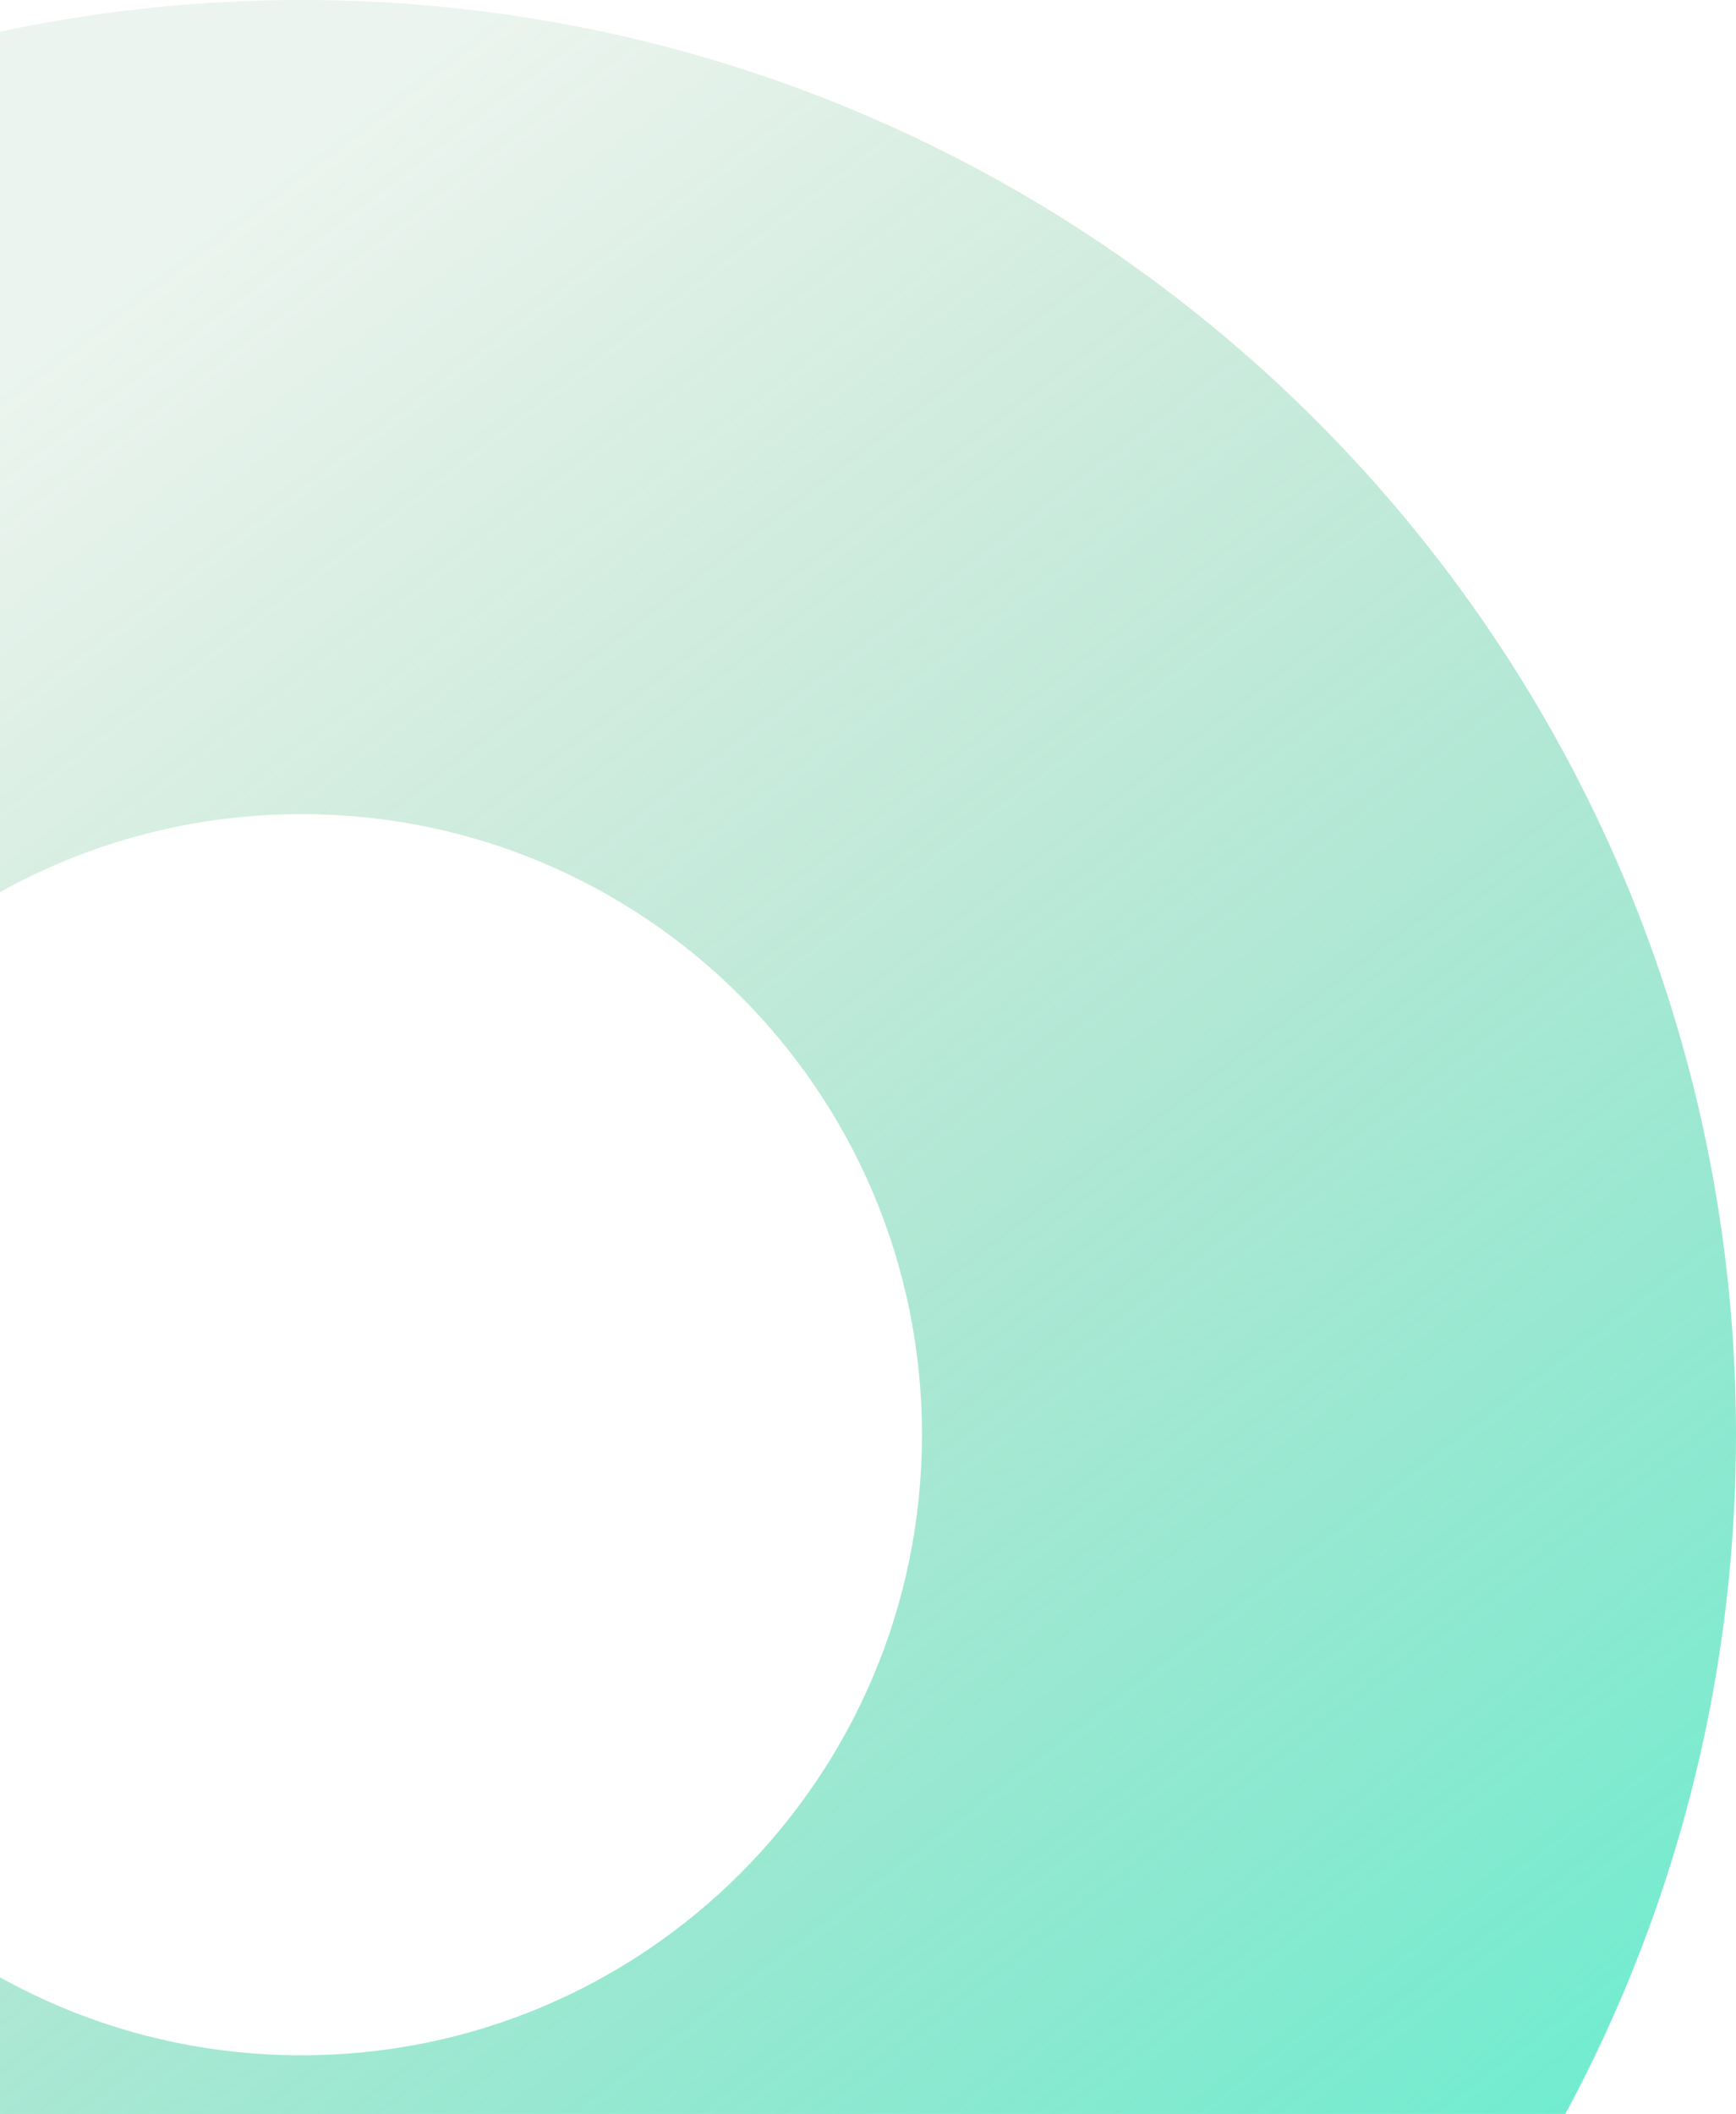 <svg width="1195" height="1455" viewBox="0 0 1195 1455" fill="none" xmlns="http://www.w3.org/2000/svg">
<path d="M1195 987.5C1195 1532.88 752.881 1975 207.5 1975C-337.881 1975 -780 1532.88 -780 987.5C-780 442.119 -337.881 0 207.5 0C752.881 0 1195 442.119 1195 987.5ZM-219.654 987.5C-219.654 1223.41 -28.411 1414.65 207.5 1414.65C443.411 1414.65 634.654 1223.41 634.654 987.5C634.654 751.589 443.411 560.346 207.5 560.346C-28.411 560.346 -219.654 751.589 -219.654 987.5Z" fill="url(#paint0_linear_1348_20934)"/>
<defs>
<linearGradient id="paint0_linear_1348_20934" x1="-305.238" y1="-51.383" x2="1287.74" y2="2037.38" gradientUnits="userSpaceOnUse">
<stop offset="0.164" stop-color="#3E9A5E" stop-opacity="0.1"/>
<stop offset="0.914" stop-color="#04EFC2" stop-opacity="0.7"/>
</linearGradient>
</defs>
</svg>

